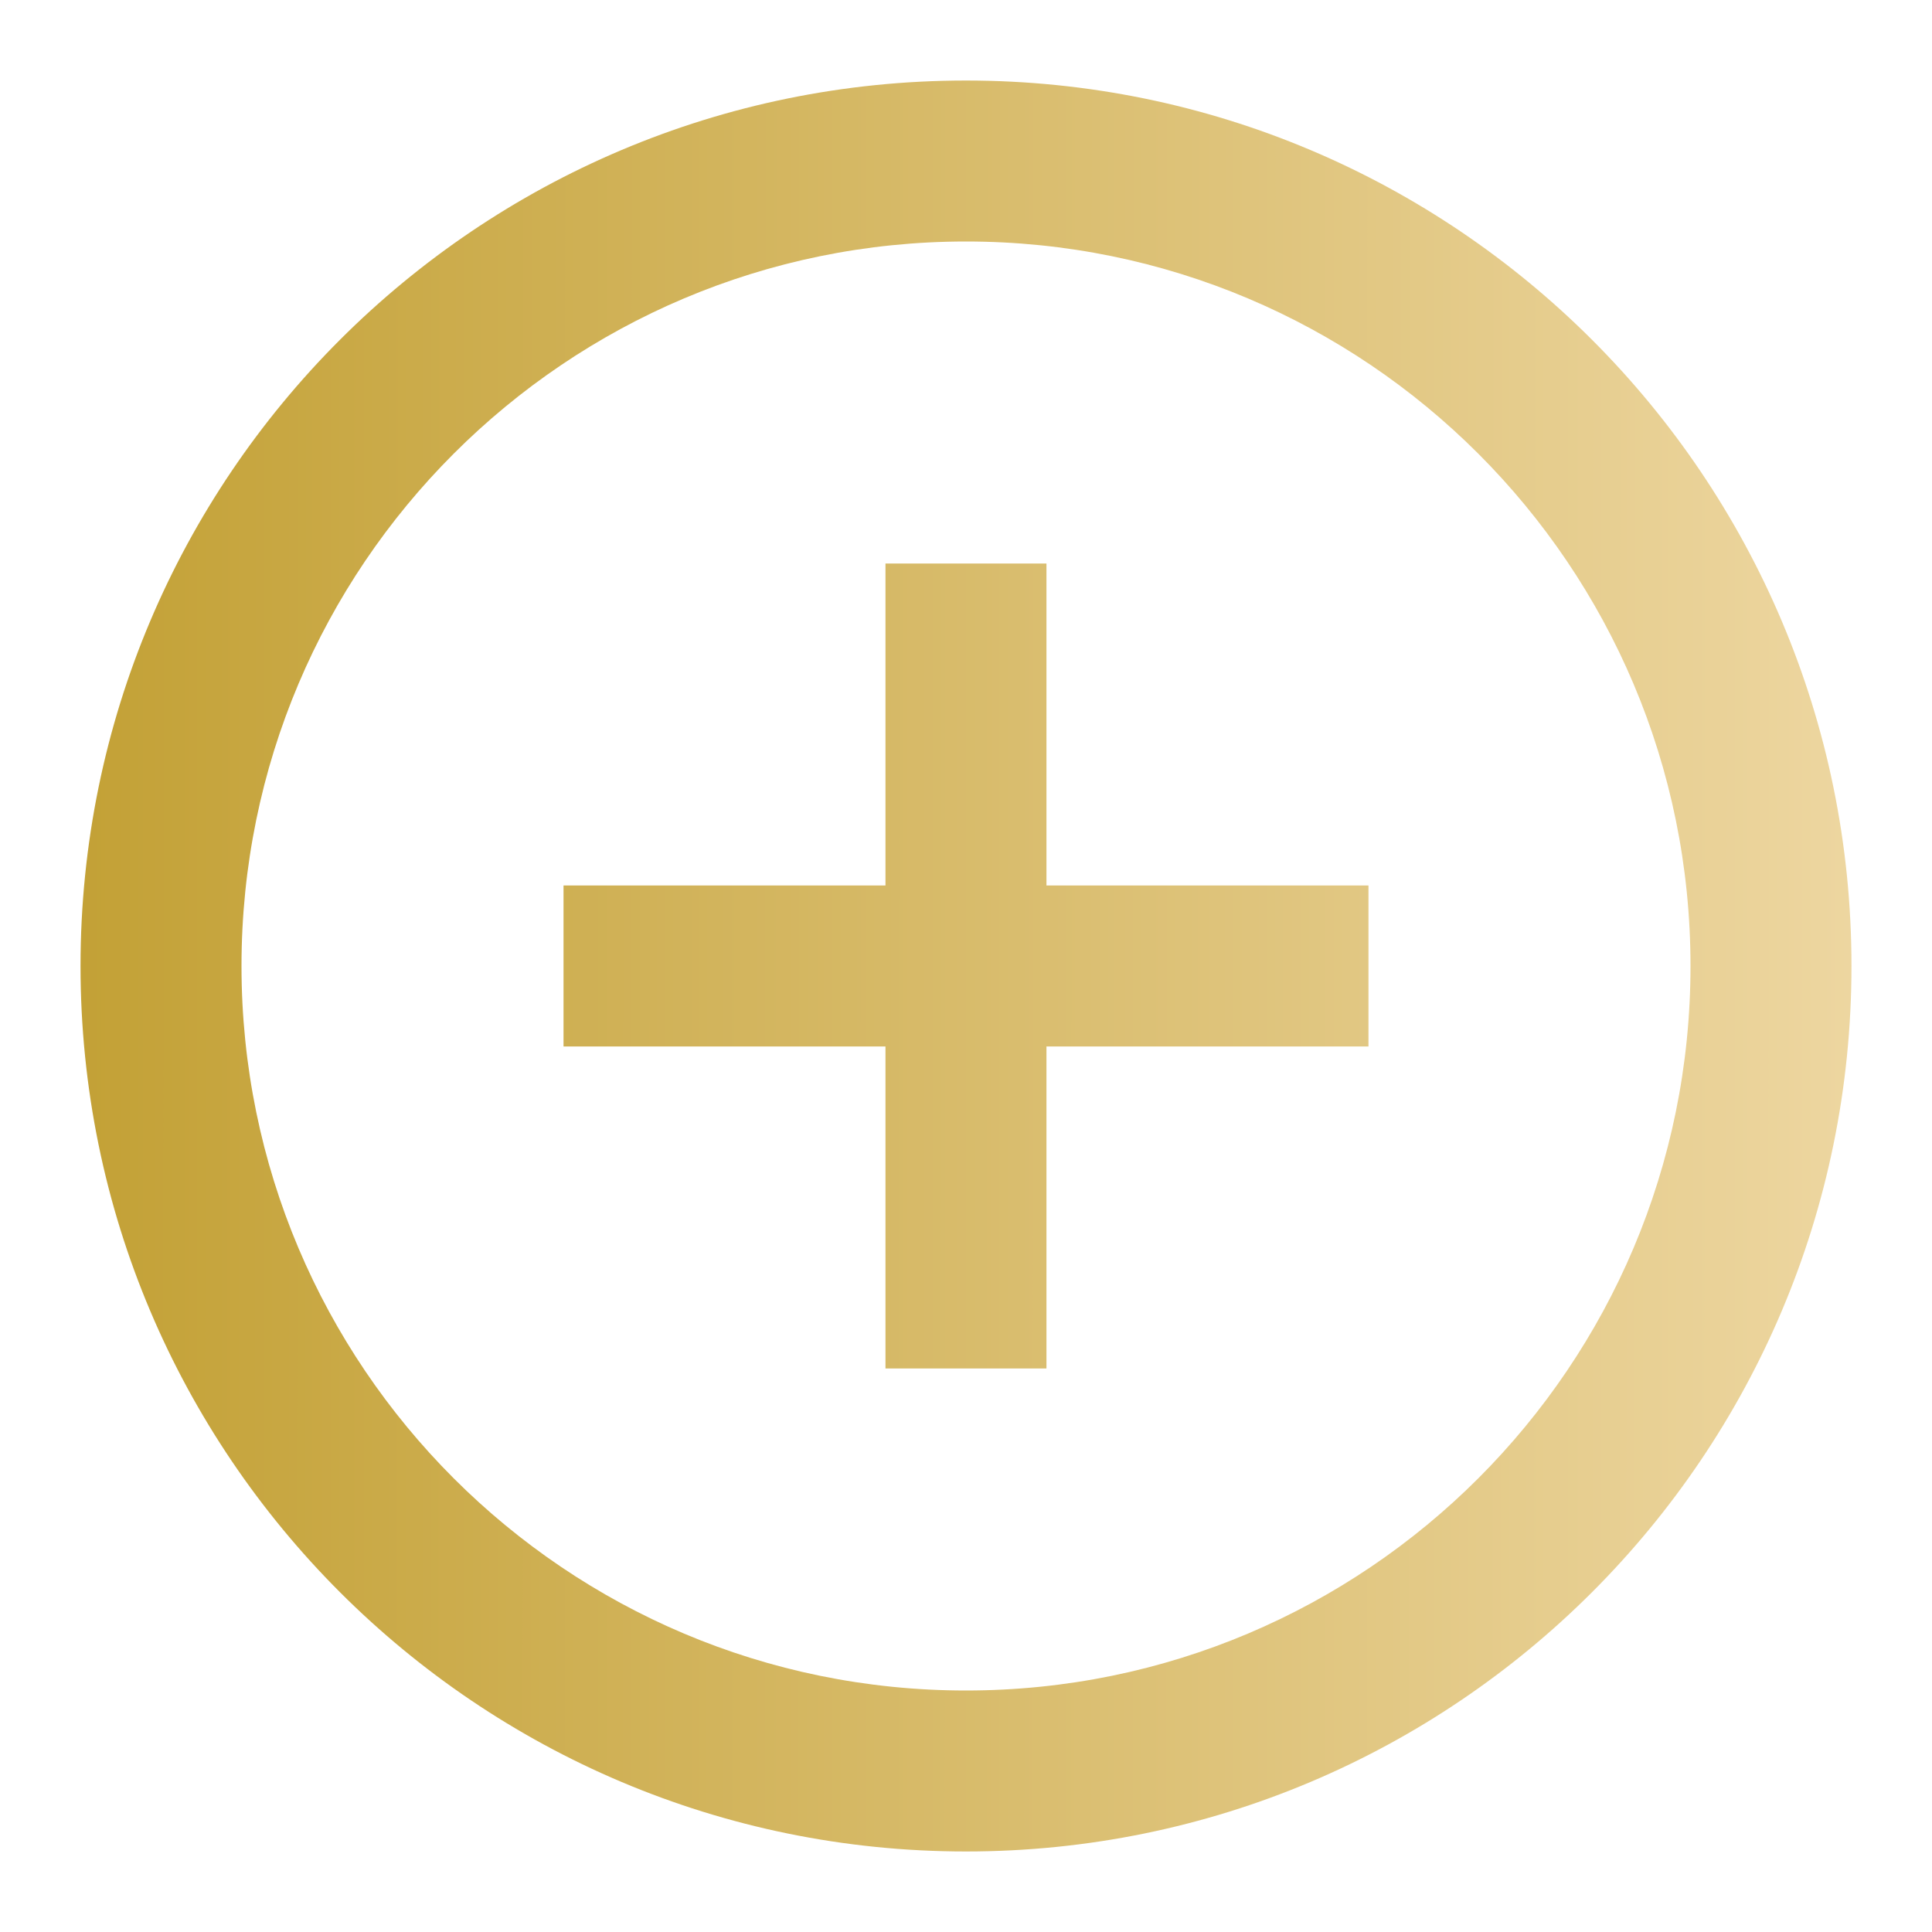 <svg width="25" height="25" viewBox="0 0 25 25" fill="none" xmlns="http://www.w3.org/2000/svg">
<path fill-rule="evenodd" clip-rule="evenodd" d="M12.5 23.958C6.172 23.958 1.042 18.828 1.042 12.5C1.042 6.172 6.172 1.042 12.5 1.042C18.828 1.042 23.958 6.172 23.958 12.5C23.958 18.828 18.828 23.958 12.5 23.958ZM12.5 21.875C17.678 21.875 21.875 17.678 21.875 12.5C21.875 7.322 17.678 3.125 12.5 3.125C7.322 3.125 3.125 7.322 3.125 12.5C3.125 17.678 7.322 21.875 12.5 21.875ZM17.708 11.458H13.541V7.292H11.458V11.458H7.292V13.541H11.458V17.708H13.541V13.541H17.708V11.458Z" fill="url(#paint0_linear)"/>
<defs>
<linearGradient id="paint0_linear" x1="1.042" y1="1.042" x2="23.963" y2="1.047" gradientUnits="userSpaceOnUse">
<stop stop-color="#C3A136"/>
<stop offset="1" stop-color="#EDD6A0"/>
</linearGradient>
</defs>
</svg>

